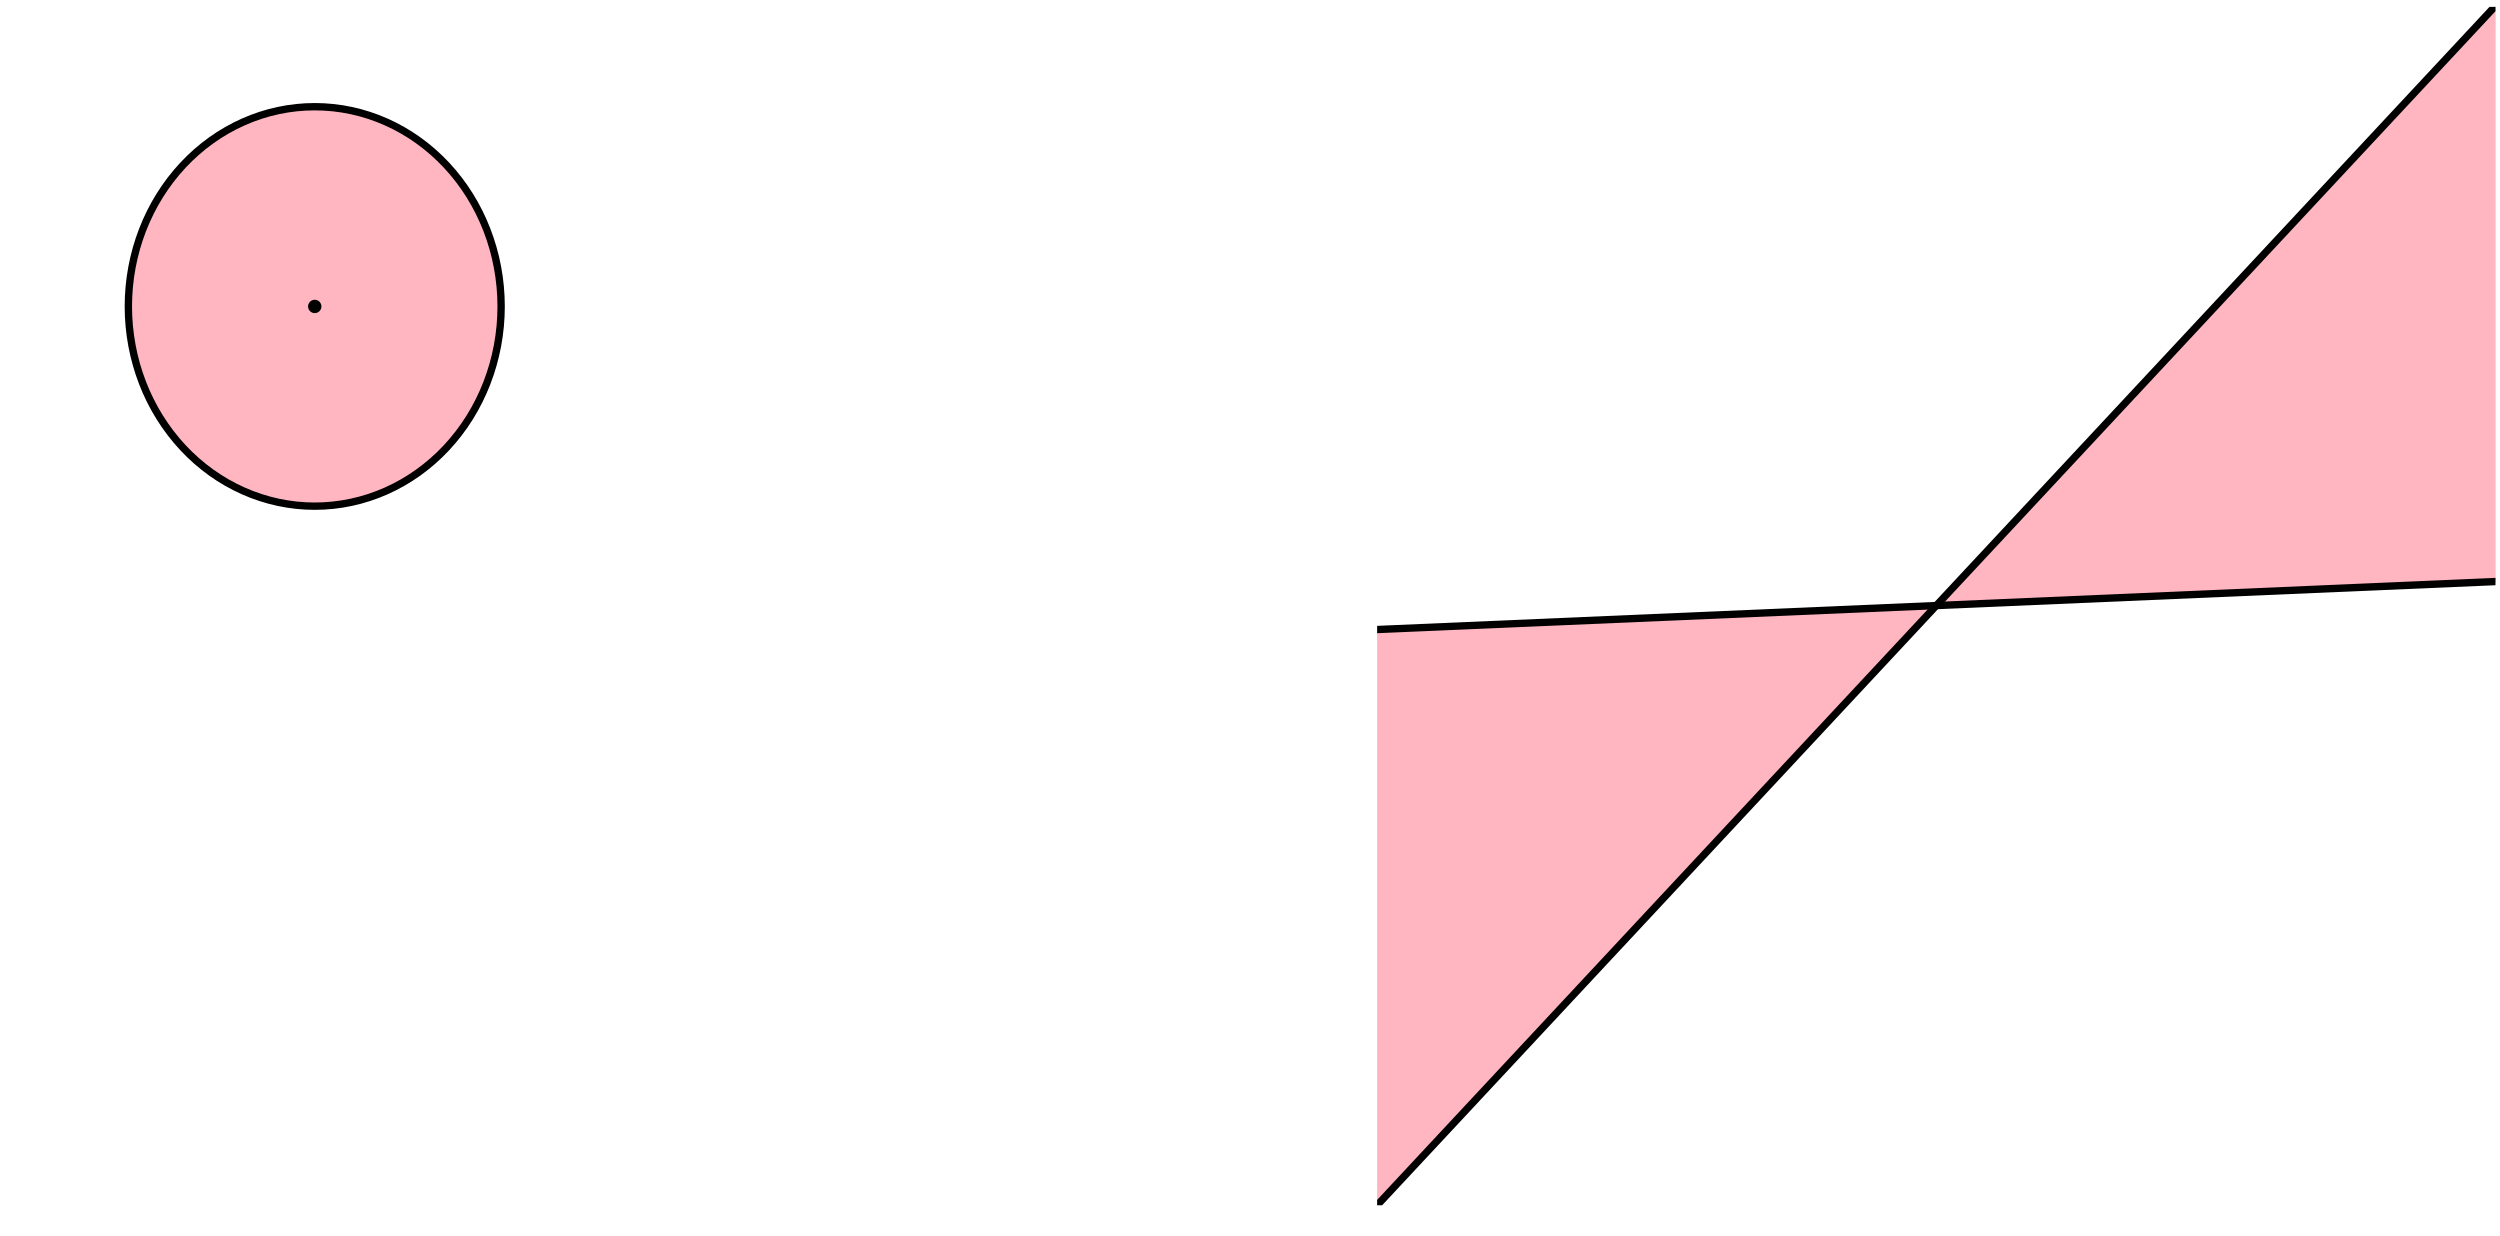 <?xml version="1.0" encoding="utf-8" standalone="no"?>
<!DOCTYPE svg PUBLIC "-//W3C//DTD SVG 1.1//EN"
  "http://www.w3.org/Graphics/SVG/1.1/DTD/svg11.dtd">
<!-- Created with matplotlib (http://matplotlib.org/) -->
<svg height="841pt" version="1.1" viewBox="0 0 1701 841" width="1701pt" xmlns="http://www.w3.org/2000/svg" xmlns:xlink="http://www.w3.org/1999/xlink">
 <defs>
  <style type="text/css">
*{stroke-linecap:butt;stroke-linejoin:round;}
  </style>
 </defs>
 <g id="figure_1">
  <g id="patch_1">
   <path d="M 0 841.041 
L 1701.537 841.041 
L 1701.537 0 
L 0 0 
z
" style="fill:none;"/>
  </g>
  <g id="axes_1">
   <g id="patch_2">
    <path clip-path="url(#p770e136637)" d="M 214.149 344.403 
C 247.782 344.403 280.041 330.083 303.823 304.598 
C 327.605 279.113 340.967 244.544 340.967 208.503 
C 340.967 172.461 327.605 137.892 303.823 112.407 
C 280.041 86.922 247.782 72.603 214.149 72.603 
C 180.517 72.603 148.257 86.922 124.475 112.407 
C 100.693 137.892 87.331 172.461 87.331 208.503 
C 87.331 244.544 100.693 279.113 124.475 304.598 
C 148.257 330.083 180.517 344.403 214.149 344.403 
z
" style="fill:#ffb6c1;stroke:#000000;stroke-linejoin:miter;stroke-width:5;"/>
   </g>
   <g id="line2d_1">
    <defs>
     <path d="M 0 4.55 
C 1.207 4.55 2.364 4.071 3.217 3.217 
C 4.071 2.364 4.55 1.207 4.55 0 
C 4.55 -1.207 4.071 -2.364 3.217 -3.217 
C 2.364 -4.071 1.207 -4.55 0 -4.55 
C -1.207 -4.55 -2.364 -4.071 -3.217 -3.217 
C -4.071 -2.364 -4.55 -1.207 -4.55 0 
C -4.55 1.207 -4.071 2.364 -3.217 3.217 
C -2.364 4.071 -1.207 4.55 0 4.55 
z
" id="ma8b595ddc6"/>
    </defs>
    <g clip-path="url(#p770e136637)">
     <use x="214.149" xlink:href="#ma8b595ddc6" y="208.503"/>
    </g>
   </g>
  </g>
  <g id="axes_2">
   <g id="PolyCollection_1">
    <defs>
     <path d="M 937.013 -412.707 
L 937.013 -20.989 
L 940.183 -24.389 
L 943.354 -27.79 
L 946.524 -31.19 
L 949.695 -34.59 
L 952.865 -37.991 
L 956.036 -41.391 
L 959.206 -44.791 
L 962.377 -48.192 
L 965.547 -51.592 
L 968.717 -54.992 
L 971.888 -58.393 
L 975.058 -61.793 
L 978.229 -65.193 
L 981.399 -68.594 
L 984.57 -71.994 
L 987.74 -75.394 
L 990.911 -78.795 
L 994.081 -82.195 
L 997.252 -85.595 
L 1000.422 -88.996 
L 1003.592 -92.396 
L 1006.763 -95.796 
L 1009.933 -99.197 
L 1013.104 -102.597 
L 1016.274 -105.997 
L 1019.445 -109.398 
L 1022.615 -112.798 
L 1025.786 -116.198 
L 1028.956 -119.599 
L 1032.127 -122.999 
L 1035.297 -126.399 
L 1038.467 -129.8 
L 1041.638 -133.2 
L 1044.808 -136.6 
L 1047.979 -140.001 
L 1051.149 -143.401 
L 1054.32 -146.801 
L 1057.49 -150.202 
L 1060.661 -153.602 
L 1063.831 -157.002 
L 1067.002 -160.403 
L 1070.172 -163.803 
L 1073.342 -167.203 
L 1076.513 -170.604 
L 1079.683 -174.004 
L 1082.854 -177.404 
L 1086.024 -180.805 
L 1089.195 -184.205 
L 1092.365 -187.605 
L 1095.536 -191.006 
L 1098.706 -194.406 
L 1101.877 -197.806 
L 1105.047 -201.207 
L 1108.217 -204.607 
L 1111.388 -208.007 
L 1114.558 -211.408 
L 1117.729 -214.808 
L 1120.899 -218.208 
L 1124.07 -221.609 
L 1127.24 -225.009 
L 1130.411 -228.409 
L 1133.581 -231.81 
L 1136.752 -235.21 
L 1139.922 -238.61 
L 1143.092 -242.011 
L 1146.263 -245.411 
L 1149.433 -248.811 
L 1152.604 -252.212 
L 1155.774 -255.612 
L 1158.945 -259.012 
L 1162.115 -262.413 
L 1165.286 -265.813 
L 1168.456 -269.213 
L 1171.627 -272.614 
L 1174.797 -276.014 
L 1177.967 -279.414 
L 1181.138 -282.815 
L 1184.308 -286.215 
L 1187.479 -289.615 
L 1190.649 -293.016 
L 1193.82 -296.416 
L 1196.99 -299.816 
L 1200.161 -303.217 
L 1203.331 -306.617 
L 1206.502 -310.017 
L 1209.672 -313.418 
L 1212.842 -316.818 
L 1216.013 -320.218 
L 1219.183 -323.619 
L 1222.354 -327.019 
L 1225.524 -330.419 
L 1228.695 -333.82 
L 1231.865 -337.22 
L 1235.036 -340.62 
L 1238.206 -344.021 
L 1241.377 -347.421 
L 1244.547 -350.821 
L 1247.717 -354.222 
L 1250.888 -357.622 
L 1254.058 -361.022 
L 1257.229 -364.423 
L 1260.399 -367.823 
L 1263.57 -371.223 
L 1266.74 -374.624 
L 1269.911 -378.024 
L 1273.081 -381.424 
L 1276.252 -384.825 
L 1279.422 -388.225 
L 1282.592 -391.625 
L 1285.763 -395.026 
L 1288.933 -398.426 
L 1292.104 -401.826 
L 1295.274 -405.227 
L 1298.445 -408.627 
L 1301.615 -412.027 
L 1304.786 -415.428 
L 1307.956 -418.828 
L 1311.127 -422.228 
L 1314.297 -425.629 
L 1317.467 -429.029 
L 1320.638 -432.429 
L 1323.808 -435.83 
L 1326.979 -439.23 
L 1330.149 -442.63 
L 1333.32 -446.031 
L 1336.49 -449.431 
L 1339.661 -452.831 
L 1342.831 -456.232 
L 1346.002 -459.632 
L 1349.172 -463.032 
L 1352.342 -466.433 
L 1355.513 -469.833 
L 1358.683 -473.233 
L 1361.854 -476.634 
L 1365.024 -480.034 
L 1368.195 -483.434 
L 1371.365 -486.835 
L 1374.536 -490.235 
L 1377.706 -493.635 
L 1380.877 -497.036 
L 1384.047 -500.436 
L 1387.217 -503.836 
L 1390.388 -507.237 
L 1393.558 -510.637 
L 1396.729 -514.037 
L 1399.899 -517.438 
L 1403.07 -520.838 
L 1406.24 -524.238 
L 1409.411 -527.639 
L 1412.581 -531.039 
L 1415.752 -534.439 
L 1418.922 -537.84 
L 1422.092 -541.24 
L 1425.263 -544.64 
L 1428.433 -548.041 
L 1431.604 -551.441 
L 1434.774 -554.841 
L 1437.945 -558.242 
L 1441.115 -561.642 
L 1444.286 -565.042 
L 1447.456 -568.443 
L 1450.627 -571.843 
L 1453.797 -575.243 
L 1456.967 -578.644 
L 1460.138 -582.044 
L 1463.308 -585.444 
L 1466.479 -588.845 
L 1469.649 -592.245 
L 1472.82 -595.645 
L 1475.99 -599.046 
L 1479.161 -602.446 
L 1482.331 -605.846 
L 1485.502 -609.247 
L 1488.672 -612.647 
L 1491.842 -616.047 
L 1495.013 -619.448 
L 1498.183 -622.848 
L 1501.354 -626.248 
L 1504.524 -629.649 
L 1507.695 -633.049 
L 1510.865 -636.449 
L 1514.036 -639.85 
L 1517.206 -643.25 
L 1520.377 -646.65 
L 1523.547 -650.051 
L 1526.717 -653.451 
L 1529.888 -656.851 
L 1533.058 -660.252 
L 1536.229 -663.652 
L 1539.399 -667.052 
L 1542.57 -670.453 
L 1545.74 -673.853 
L 1548.911 -677.253 
L 1552.081 -680.654 
L 1555.252 -684.054 
L 1558.422 -687.454 
L 1561.592 -690.855 
L 1564.763 -694.255 
L 1567.933 -697.655 
L 1571.104 -701.056 
L 1574.274 -704.456 
L 1577.445 -707.856 
L 1580.615 -711.257 
L 1583.786 -714.657 
L 1586.956 -718.057 
L 1590.127 -721.458 
L 1593.297 -724.858 
L 1596.467 -728.258 
L 1599.638 -731.659 
L 1602.808 -735.059 
L 1605.979 -738.459 
L 1609.149 -741.86 
L 1612.32 -745.26 
L 1615.49 -748.66 
L 1618.661 -752.061 
L 1621.831 -755.461 
L 1625.002 -758.861 
L 1628.172 -762.262 
L 1631.342 -765.662 
L 1634.513 -769.062 
L 1637.683 -772.463 
L 1640.854 -775.863 
L 1644.024 -779.263 
L 1647.195 -782.664 
L 1650.365 -786.064 
L 1653.536 -789.464 
L 1656.706 -792.865 
L 1659.877 -796.265 
L 1663.047 -799.665 
L 1666.217 -803.066 
L 1669.388 -806.466 
L 1672.558 -809.866 
L 1675.729 -813.267 
L 1678.899 -816.667 
L 1682.07 -820.067 
L 1685.24 -823.468 
L 1688.411 -826.868 
L 1691.581 -830.268 
L 1694.752 -833.669 
L 1697.922 -837.069 
L 1697.922 -445.351 
L 1697.922 -445.351 
L 1694.752 -445.215 
L 1691.581 -445.079 
L 1688.411 -444.943 
L 1685.24 -444.806 
L 1682.07 -444.67 
L 1678.899 -444.534 
L 1675.729 -444.398 
L 1672.558 -444.262 
L 1669.388 -444.126 
L 1666.217 -443.99 
L 1663.047 -443.854 
L 1659.877 -443.718 
L 1656.706 -443.582 
L 1653.536 -443.446 
L 1650.365 -443.31 
L 1647.195 -443.174 
L 1644.024 -443.038 
L 1640.854 -442.902 
L 1637.683 -442.766 
L 1634.513 -442.63 
L 1631.342 -442.494 
L 1628.172 -442.358 
L 1625.002 -442.222 
L 1621.831 -442.086 
L 1618.661 -441.95 
L 1615.49 -441.814 
L 1612.32 -441.678 
L 1609.149 -441.542 
L 1605.979 -441.406 
L 1602.808 -441.27 
L 1599.638 -441.134 
L 1596.467 -440.998 
L 1593.297 -440.862 
L 1590.127 -440.726 
L 1586.956 -440.59 
L 1583.786 -440.454 
L 1580.615 -440.318 
L 1577.445 -440.182 
L 1574.274 -440.046 
L 1571.104 -439.91 
L 1567.933 -439.774 
L 1564.763 -439.638 
L 1561.592 -439.502 
L 1558.422 -439.366 
L 1555.252 -439.23 
L 1552.081 -439.094 
L 1548.911 -438.958 
L 1545.74 -438.822 
L 1542.57 -438.686 
L 1539.399 -438.55 
L 1536.229 -438.414 
L 1533.058 -438.278 
L 1529.888 -438.142 
L 1526.717 -438.006 
L 1523.547 -437.87 
L 1520.377 -437.734 
L 1517.206 -437.598 
L 1514.036 -437.462 
L 1510.865 -437.326 
L 1507.695 -437.19 
L 1504.524 -437.054 
L 1501.354 -436.918 
L 1498.183 -436.782 
L 1495.013 -436.646 
L 1491.842 -436.51 
L 1488.672 -436.374 
L 1485.502 -436.238 
L 1482.331 -436.102 
L 1479.161 -435.966 
L 1475.99 -435.83 
L 1472.82 -435.694 
L 1469.649 -435.558 
L 1466.479 -435.422 
L 1463.308 -435.286 
L 1460.138 -435.15 
L 1456.967 -435.014 
L 1453.797 -434.878 
L 1450.627 -434.741 
L 1447.456 -434.605 
L 1444.286 -434.469 
L 1441.115 -434.333 
L 1437.945 -434.197 
L 1434.774 -434.061 
L 1431.604 -433.925 
L 1428.433 -433.789 
L 1425.263 -433.653 
L 1422.092 -433.517 
L 1418.922 -433.381 
L 1415.752 -433.245 
L 1412.581 -433.109 
L 1409.411 -432.973 
L 1406.24 -432.837 
L 1403.07 -432.701 
L 1399.899 -432.565 
L 1396.729 -432.429 
L 1393.558 -432.293 
L 1390.388 -432.157 
L 1387.217 -432.021 
L 1384.047 -431.885 
L 1380.877 -431.749 
L 1377.706 -431.613 
L 1374.536 -431.477 
L 1371.365 -431.341 
L 1368.195 -431.205 
L 1365.024 -431.069 
L 1361.854 -430.933 
L 1358.683 -430.797 
L 1355.513 -430.661 
L 1352.342 -430.525 
L 1349.172 -430.389 
L 1346.002 -430.253 
L 1342.831 -430.117 
L 1339.661 -429.981 
L 1336.49 -429.845 
L 1333.32 -429.709 
L 1330.149 -429.573 
L 1326.979 -429.437 
L 1323.808 -429.301 
L 1320.638 -429.165 
L 1317.467 -429.029 
L 1314.297 -428.893 
L 1311.127 -428.757 
L 1307.956 -428.621 
L 1304.786 -428.485 
L 1301.615 -428.349 
L 1298.445 -428.213 
L 1295.274 -428.077 
L 1292.104 -427.941 
L 1288.933 -427.805 
L 1285.763 -427.669 
L 1282.592 -427.533 
L 1279.422 -427.397 
L 1276.252 -427.261 
L 1273.081 -427.125 
L 1269.911 -426.989 
L 1266.74 -426.853 
L 1263.57 -426.717 
L 1260.399 -426.581 
L 1257.229 -426.445 
L 1254.058 -426.309 
L 1250.888 -426.173 
L 1247.717 -426.037 
L 1244.547 -425.901 
L 1241.377 -425.765 
L 1238.206 -425.629 
L 1235.036 -425.493 
L 1231.865 -425.357 
L 1228.695 -425.221 
L 1225.524 -425.085 
L 1222.354 -424.949 
L 1219.183 -424.813 
L 1216.013 -424.677 
L 1212.842 -424.54 
L 1209.672 -424.404 
L 1206.502 -424.268 
L 1203.331 -424.132 
L 1200.161 -423.996 
L 1196.99 -423.86 
L 1193.82 -423.724 
L 1190.649 -423.588 
L 1187.479 -423.452 
L 1184.308 -423.316 
L 1181.138 -423.18 
L 1177.967 -423.044 
L 1174.797 -422.908 
L 1171.627 -422.772 
L 1168.456 -422.636 
L 1165.286 -422.5 
L 1162.115 -422.364 
L 1158.945 -422.228 
L 1155.774 -422.092 
L 1152.604 -421.956 
L 1149.433 -421.82 
L 1146.263 -421.684 
L 1143.092 -421.548 
L 1139.922 -421.412 
L 1136.752 -421.276 
L 1133.581 -421.14 
L 1130.411 -421.004 
L 1127.24 -420.868 
L 1124.07 -420.732 
L 1120.899 -420.596 
L 1117.729 -420.46 
L 1114.558 -420.324 
L 1111.388 -420.188 
L 1108.217 -420.052 
L 1105.047 -419.916 
L 1101.877 -419.78 
L 1098.706 -419.644 
L 1095.536 -419.508 
L 1092.365 -419.372 
L 1089.195 -419.236 
L 1086.024 -419.1 
L 1082.854 -418.964 
L 1079.683 -418.828 
L 1076.513 -418.692 
L 1073.342 -418.556 
L 1070.172 -418.42 
L 1067.002 -418.284 
L 1063.831 -418.148 
L 1060.661 -418.012 
L 1057.49 -417.876 
L 1054.32 -417.74 
L 1051.149 -417.604 
L 1047.979 -417.468 
L 1044.808 -417.332 
L 1041.638 -417.196 
L 1038.467 -417.06 
L 1035.297 -416.924 
L 1032.127 -416.788 
L 1028.956 -416.652 
L 1025.786 -416.516 
L 1022.615 -416.38 
L 1019.445 -416.244 
L 1016.274 -416.108 
L 1013.104 -415.972 
L 1009.933 -415.836 
L 1006.763 -415.7 
L 1003.592 -415.564 
L 1000.422 -415.428 
L 997.252 -415.292 
L 994.081 -415.156 
L 990.911 -415.02 
L 987.74 -414.884 
L 984.57 -414.748 
L 981.399 -414.612 
L 978.229 -414.476 
L 975.058 -414.339 
L 971.888 -414.203 
L 968.717 -414.067 
L 965.547 -413.931 
L 962.377 -413.795 
L 959.206 -413.659 
L 956.036 -413.523 
L 952.865 -413.387 
L 949.695 -413.251 
L 946.524 -413.115 
L 943.354 -412.979 
L 940.183 -412.843 
L 937.013 -412.707 
z
" id="ma63434ceac" style="stroke:#ffb6c1;stroke-width:0.39;"/>
    </defs>
    <g clip-path="url(#p5e4a96fed9)">
     <use style="fill:#ffb6c1;stroke:#ffb6c1;stroke-width:0.39;" x="0" xlink:href="#ma63434ceac" y="841.041"/>
    </g>
   </g>
   <g id="line2d_2">
    <path clip-path="url(#p5e4a96fed9)" d="M 937.013 820.053 
L 1697.922 3.973 
L 1697.922 3.973 
" style="fill:none;stroke:#000000;stroke-linecap:round;stroke-width:5;"/>
   </g>
   <g id="line2d_3">
    <path clip-path="url(#p5e4a96fed9)" d="M 937.013 428.334 
L 1697.922 395.691 
L 1697.922 395.691 
" style="fill:none;stroke:#000000;stroke-linecap:round;stroke-width:5;"/>
   </g>
  </g>
 </g>
 <defs>
  <clipPath id="p770e136637">
   <rect height="815.4" width="760.909" x="23.922" y="4.653"/>
  </clipPath>
  <clipPath id="p5e4a96fed9">
   <rect height="815.4" width="760.909" x="937.013" y="4.653"/>
  </clipPath>
 </defs>
</svg>
